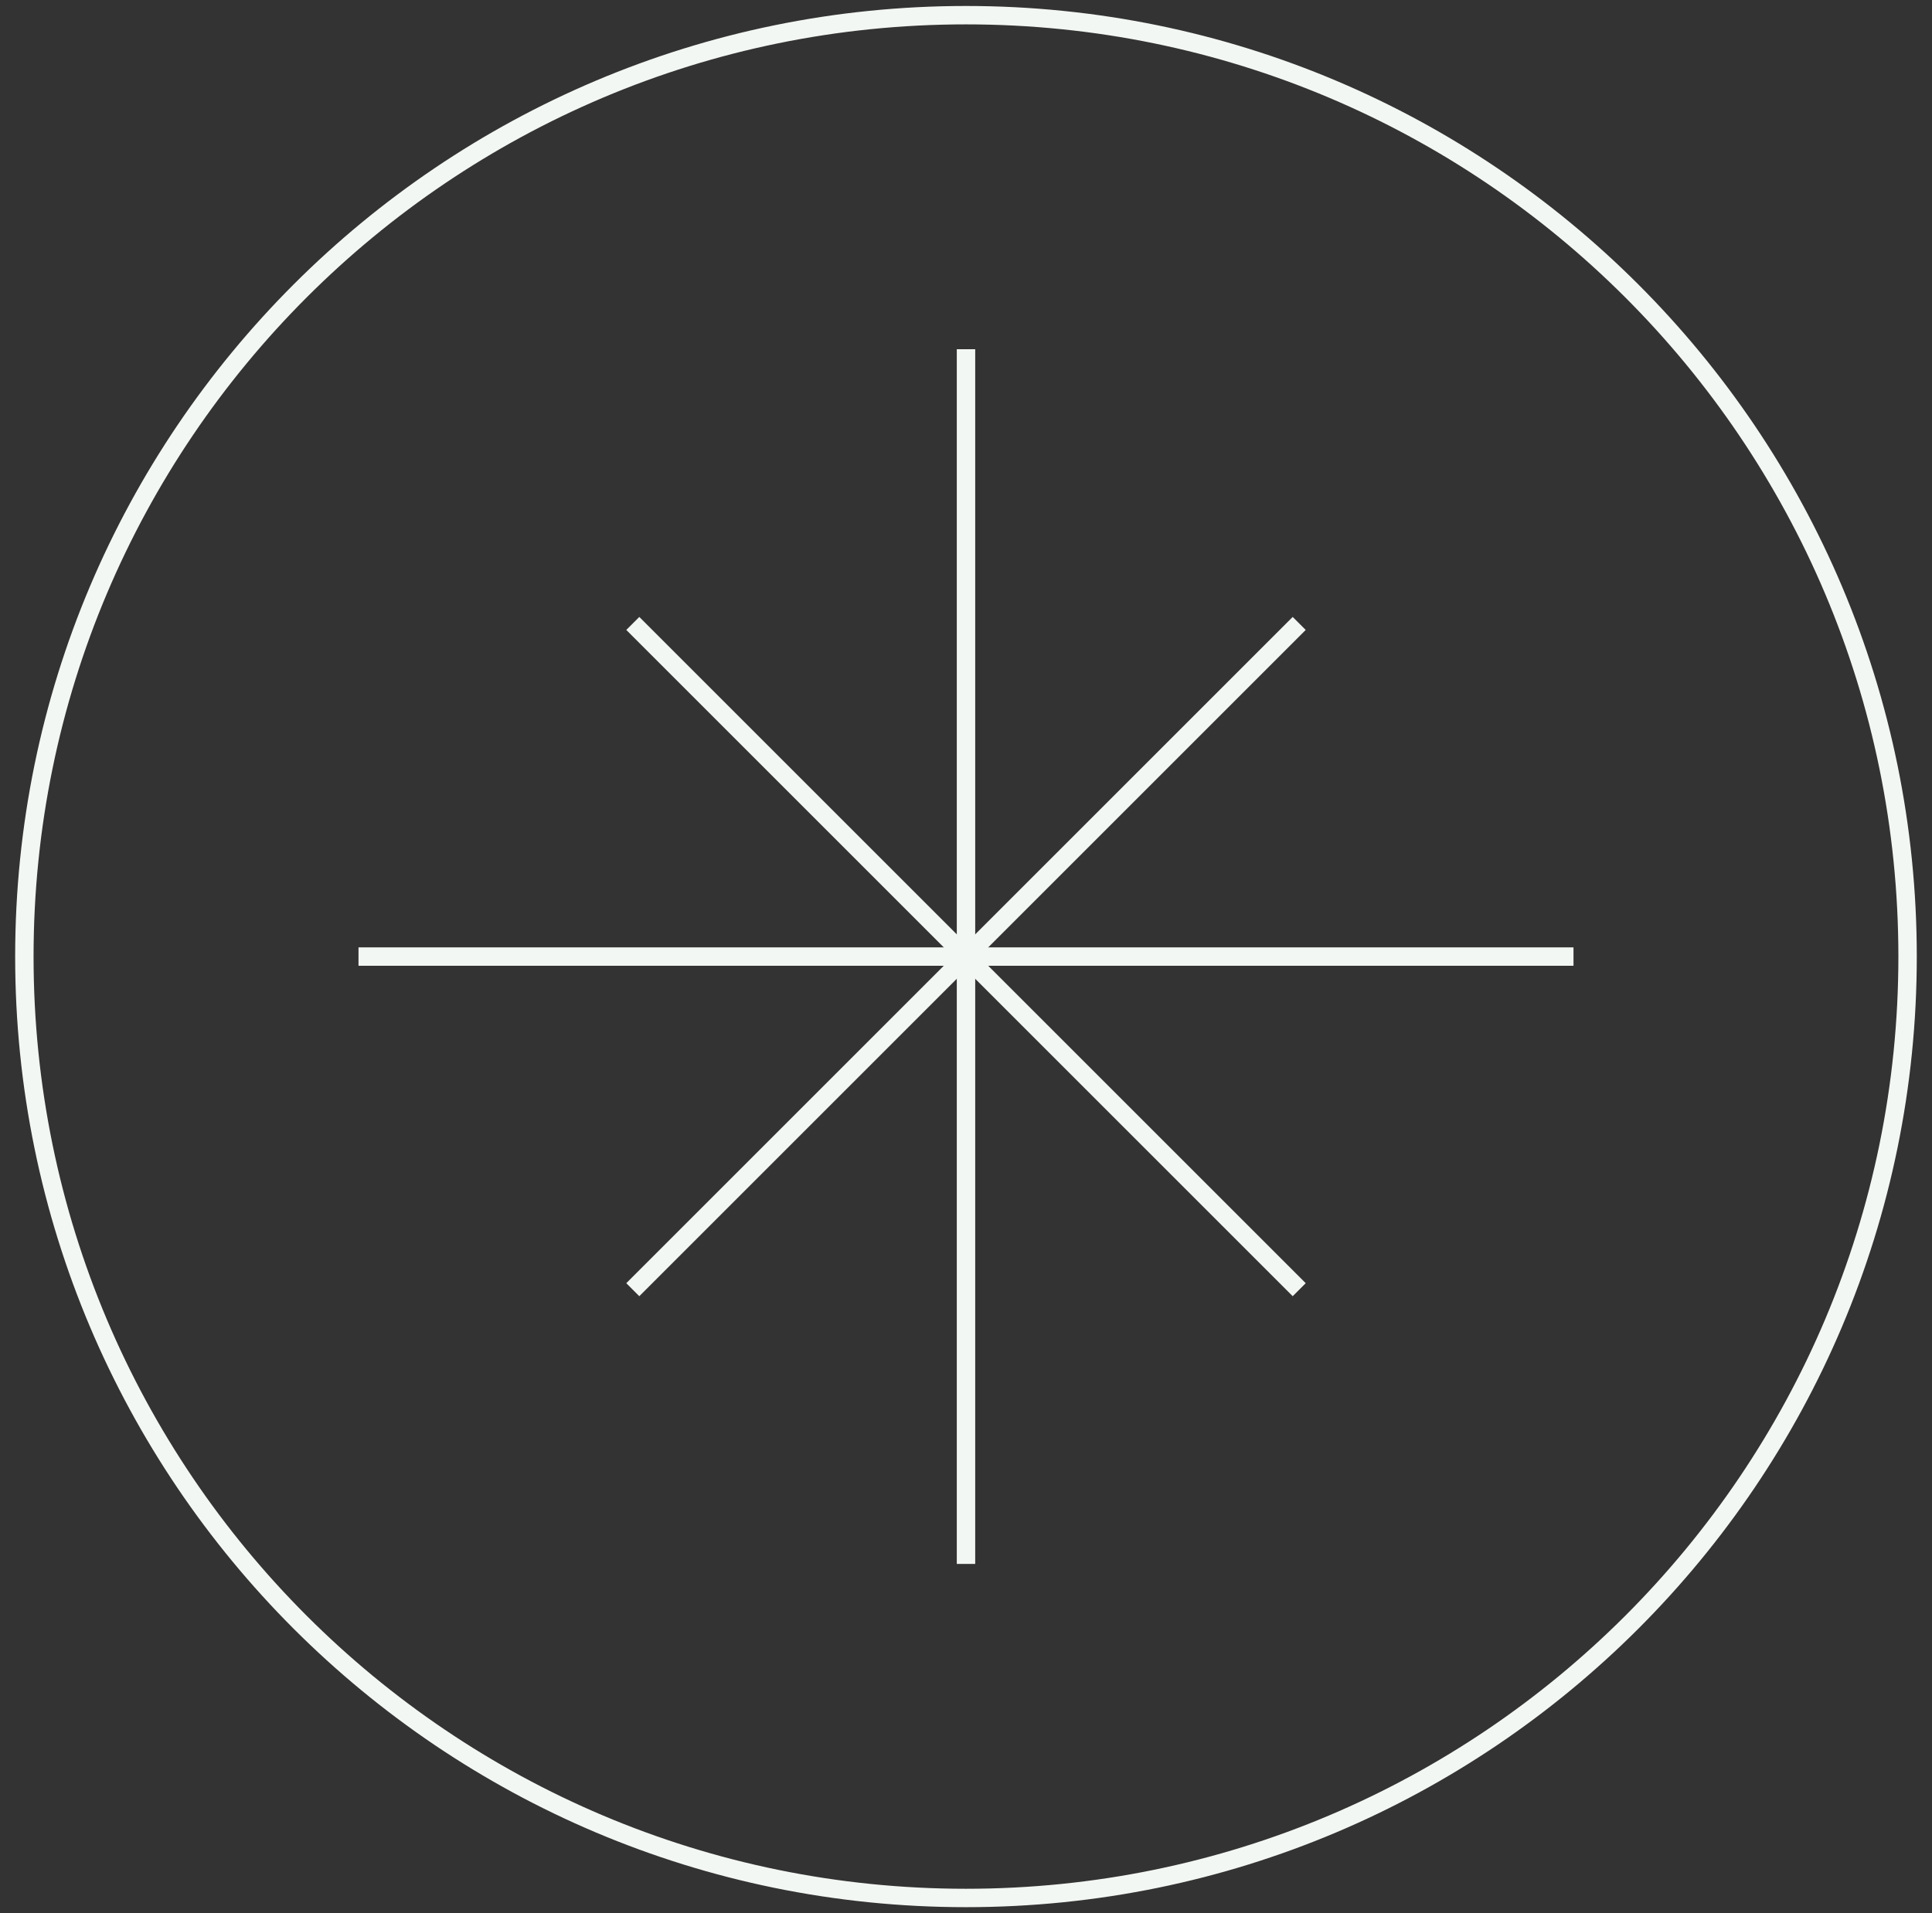 <svg width="105" height="104" viewBox="0 0 105 104" fill="none" xmlns="http://www.w3.org/2000/svg">
<rect x="0" y="0" width="105" height="104" fill="#333333" stroke="none"/>
<g clip-path="url(#clip0_8345_1186)">
<path d="M52.499 103.175C80.762 103.175 103.673 80.263 103.673 52C103.673 23.737 80.762 0.825 52.499 0.825C24.236 0.825 1.324 23.737 1.324 52C1.324 80.263 24.236 103.175 52.499 103.175Z" stroke="#F3F7F3" stroke-miterlimit="10"/>
<path d="M52.5 18.984V85.016" stroke="#F3F7F3" stroke-miterlimit="10"/>
<path d="M19.484 52H85.516" stroke="#F3F7F3" stroke-miterlimit="10"/>
<path d="M34.391 33.891L70.609 70.109" stroke="#F3F7F3" stroke-miterlimit="10"/>
<path d="M34.391 70.109L70.609 33.891" stroke="#F3F7F3" stroke-miterlimit="10"/>
</g>
<defs>
<clipPath id="clip0_8345_1186">
<rect width="104" height="104" fill="white" transform="translate(0.5)"/>
</clipPath>
</defs>
</svg>
